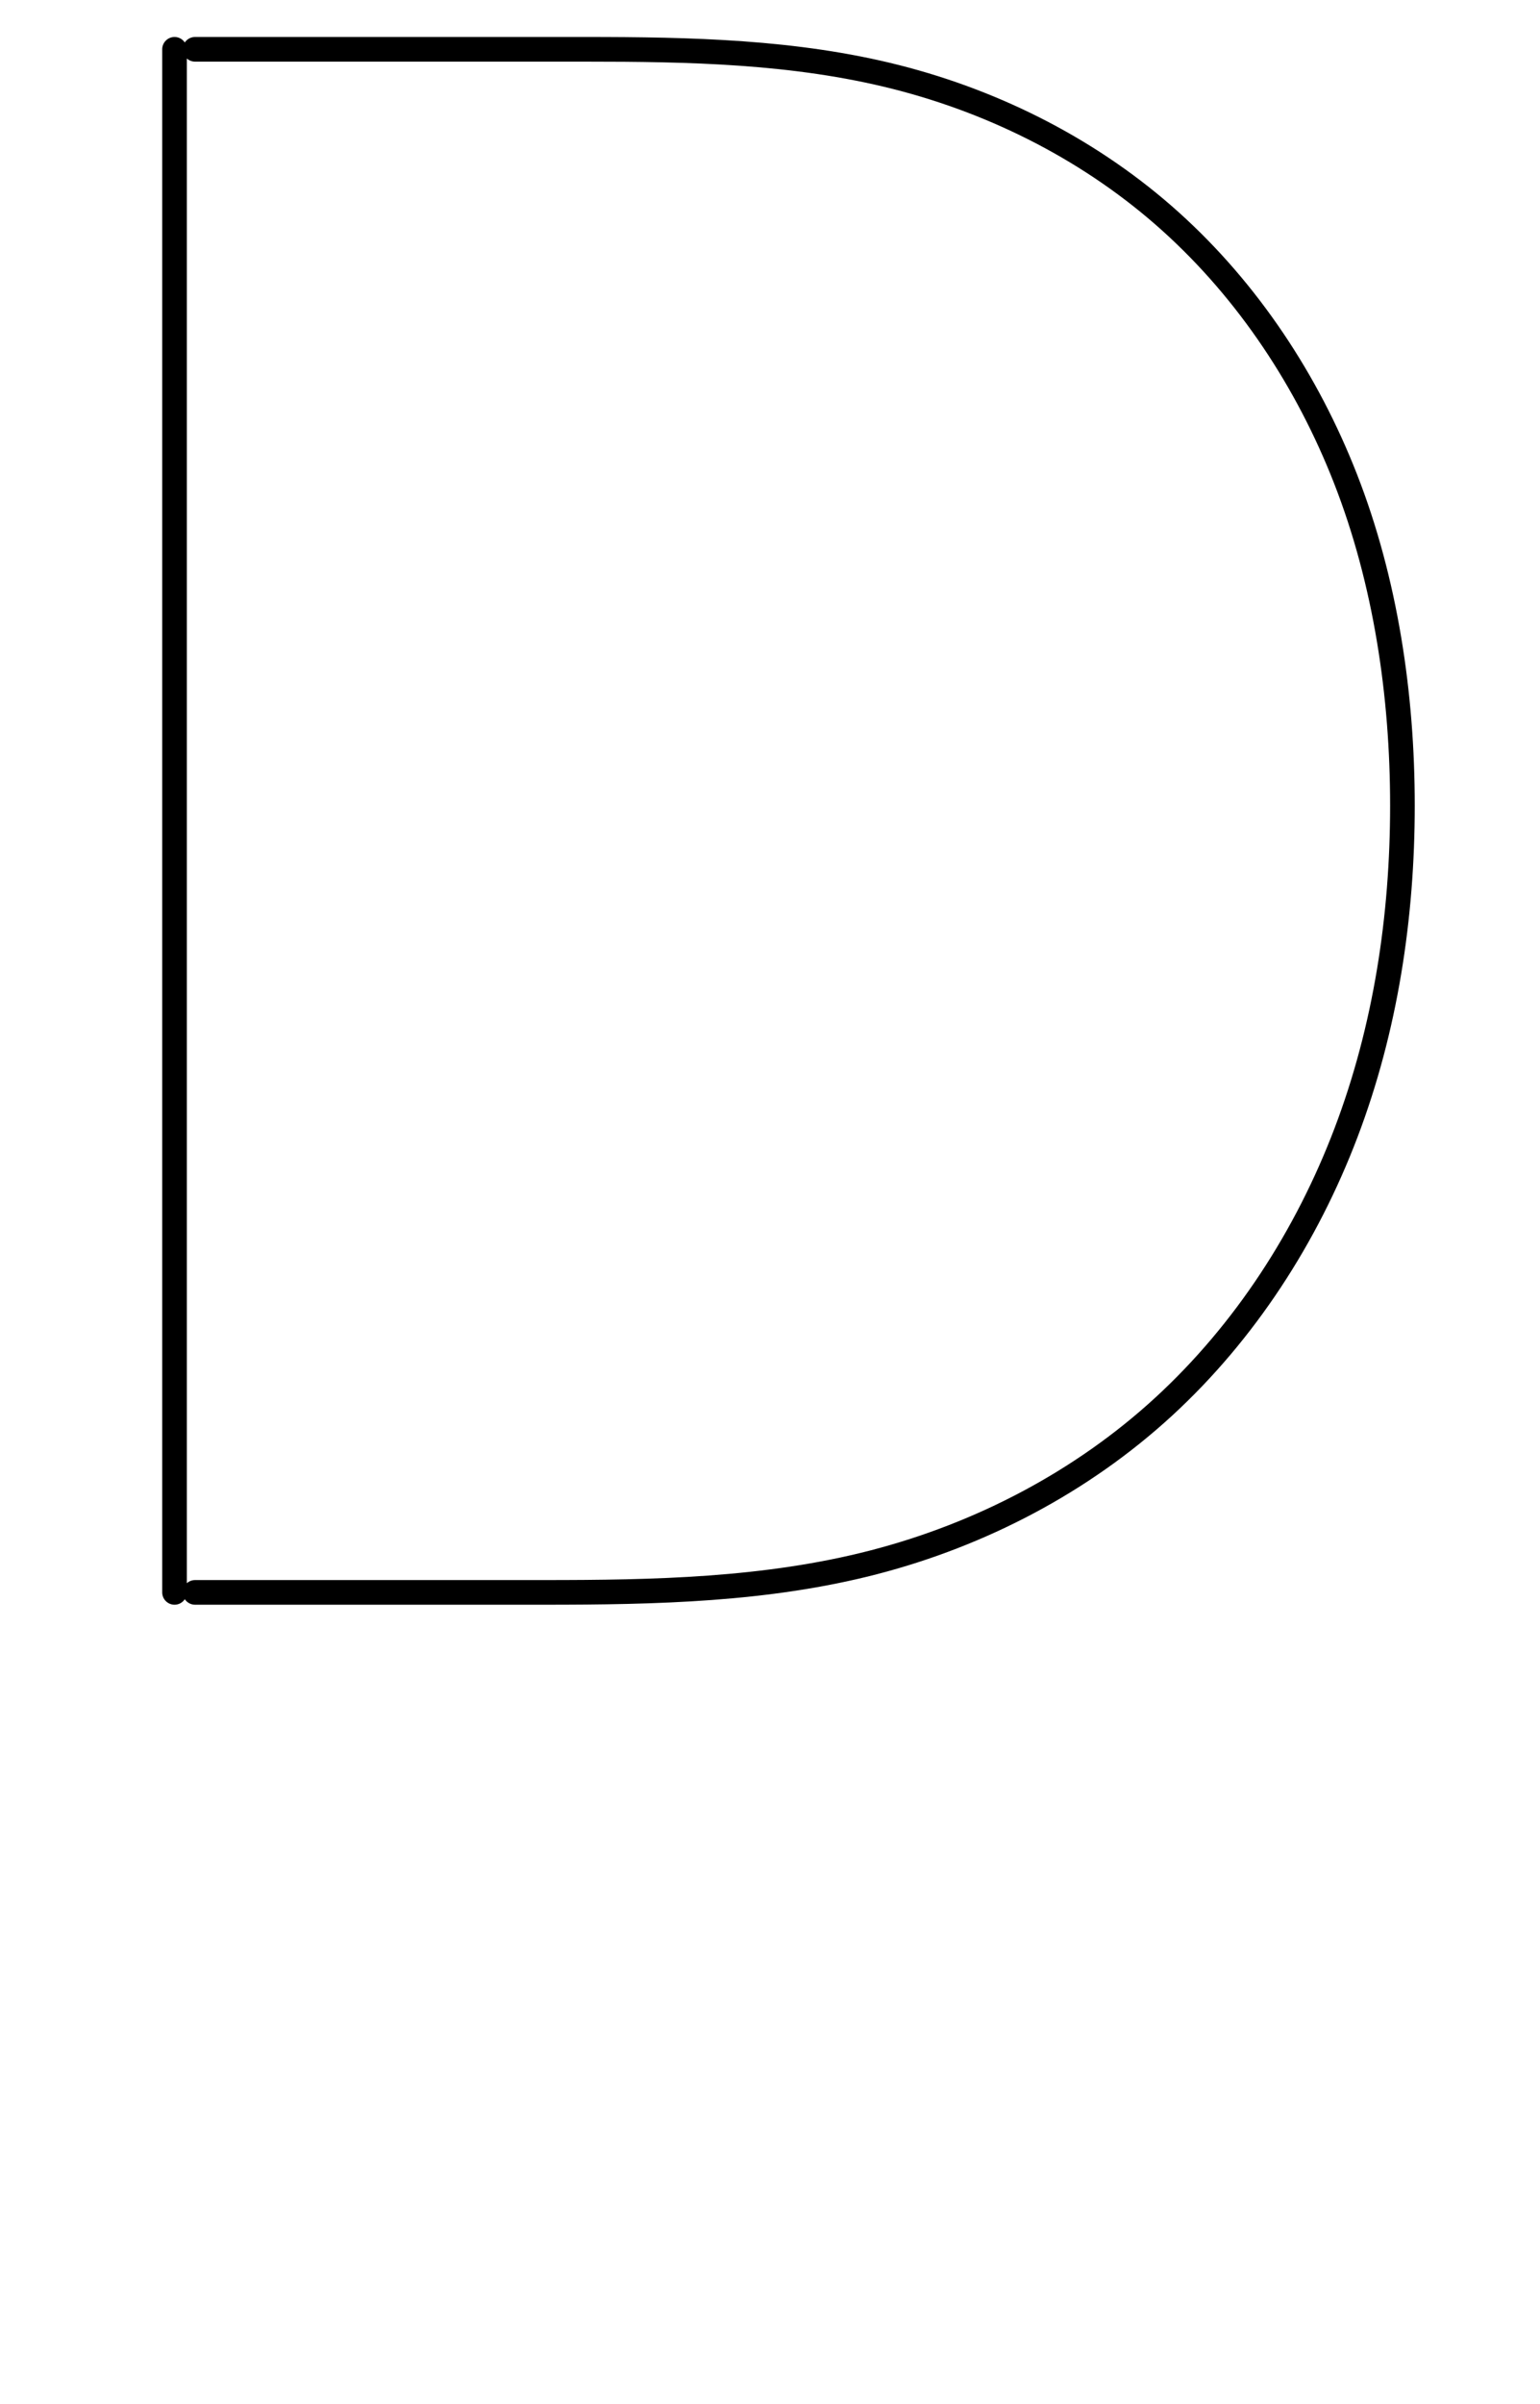 <?xml version="1.0" encoding="UTF-8"?>
<svg xmlns="http://www.w3.org/2000/svg" xmlns:inkscape="http://www.inkscape.org/namespaces/inkscape" xmlns:sodipodi="http://sodipodi.sourceforge.net/DTD/sodipodi-0.dtd" xmlns:svg="http://www.w3.org/2000/svg" version="1.1" viewBox="0 -370 750 1170">
    <sodipodi:namedview pagecolor="#ffffff" bordercolor="#666666" borderopacity="1.0" showgrid="true">
        <inkscape:grid id="grid№1" type="xygrid" dotted="false" enabled="true" visible="true" empspacing="10" />
        <sodipodi:guide id="baseline" position="0.00,370.00" orientation="0.00,1.00" />
    </sodipodi:namedview>
    <g id="glyph">
        <path d="M 79 -346C 79 -346 79 -346 79 -346C 79 -226.333 79 -106.667 79 13C 79 143.667 79 274.333 79 405C 79 408.314 81.686 411 85 411C 88.314 411 91 408.314 91 405C 91 405 91 405 91 405C 91 274.333 91 143.667 91 13C 91 -106.667 91 -226.333 91 -346C 91 -349.314 88.314 -352 85 -352C 81.686 -352 79 -349.314 79 -346ZM 95 -340C 95 -340 95 -340 95 -340C 115 -340 135 -340 155 -340C 198.333 -340 241.667 -340 285 -340C 335.198 -340 386.106 -339.068 435.039 -326.657C 483.333 -314.409 529.054 -291.079 566.147 -257.665C 603.28 -224.215 631.459 -181.388 649.64 -134.962C 668.997 -85.534 677 -30.908 677 22C 677 75.469 668.943 129.159 649.877 179.263C 631.064 228.706 601.611 274.44 562.547 310.302C 523.533 346.118 475.217 371.294 424.043 384.543C 372.219 397.96 318.221 399 265 399C 208.333 399 151.667 399 95 399C 91.686 399 89 401.686 89 405C 89 408.314 91.686 411 95 411C 95 411 95 411 95 411C 151.667 411 208.333 411 265 411C 319.26 411 374.217 409.839 427.051 396.16C 480.125 382.419 530.202 356.285 570.663 319.142C 611.099 282.02 641.616 234.715 661.093 183.531C 680.677 132.063 689 76.928 689 22C 689 -32.407 680.717 -88.514 660.814 -139.338C 641.954 -187.498 612.695 -231.884 574.179 -266.581C 535.641 -301.297 488.168 -325.562 437.989 -338.289C 388.066 -350.951 336.217 -352 285 -352C 241.667 -352 198.333 -352 155 -352C 135 -352 115 -352 95 -352C 91.686 -352 89 -349.314 89 -346C 89 -342.686 91.686 -340 95 -340Z" />
    </g>
</svg>
